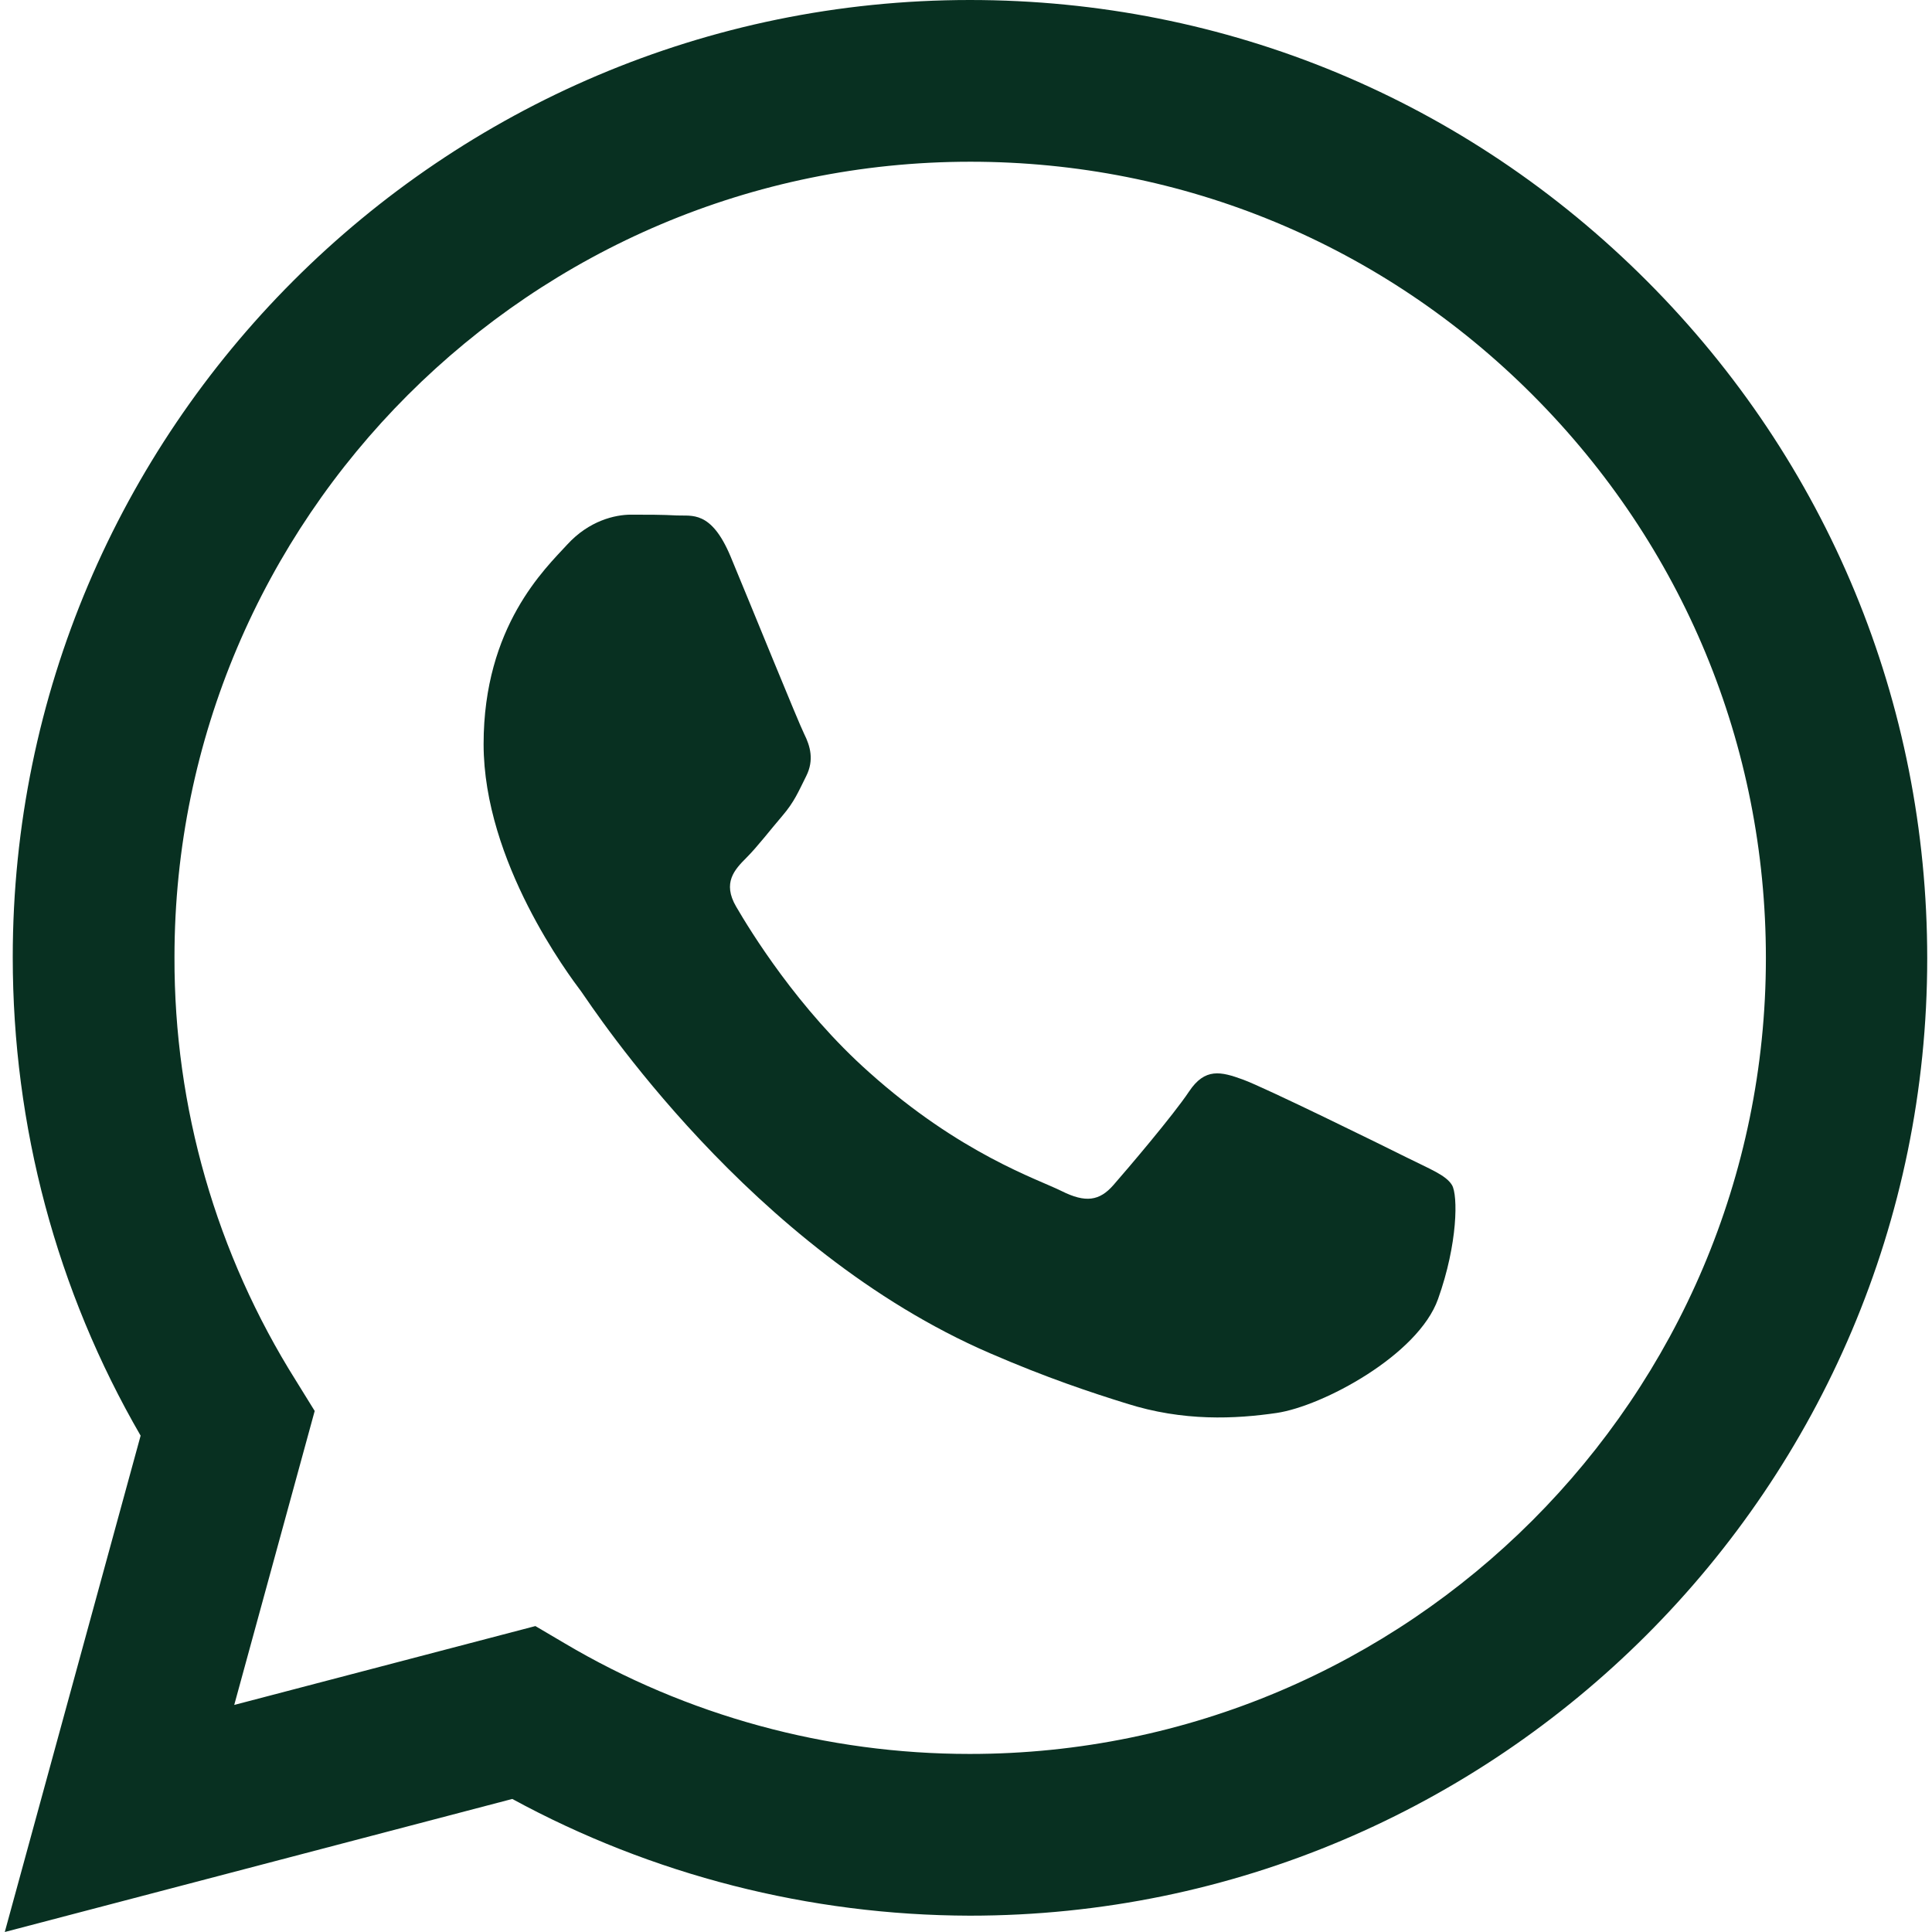 <?xml version="1.0" encoding="utf-8"?>
<!-- Generator: Adobe Illustrator 23.1.1, SVG Export Plug-In . SVG Version: 6.00 Build 0)  -->
<svg version="1.1" id="Layer_1" xmlns="http://www.w3.org/2000/svg" xmlns:xlink="http://www.w3.org/1999/xlink" x="0px" y="0px"
	 viewBox="0 0 485 485" style="enable-background:new 0 0 485 485;" xml:space="preserve">
<style type="text/css">
	.st0{fill:#083021;}
</style>
<path class="st0" d="M128.6,451.6c35.1,19.1,74.6,29.2,114.8,29.3h0.1c132.5,0,240.3-107.8,240.3-240.3c0-64.2-25-124.6-70.3-170
	C368.1,25.1,307.8,0,243.5,0C111,0,3.2,107.8,3.2,240.3c0,42.4,11,83.7,32.1,120.1L1.2,485L128.6,451.6z M243.6,40.6
	c53.4,0,103.5,20.8,141.2,58.6s58.5,87.9,58.5,141.3c0,110.1-89.7,199.8-199.8,199.8h-0.1c-35.8,0-71-9.6-101.7-27.8l-7.3-4.3
	L58.8,428L79,354.2l-4.7-7.6c-20-31.8-30.6-68.6-30.5-106.3C43.8,130.2,133.4,40.6,243.6,40.6z"/>
<path class="st0" d="M248.5,339.7c14.3,6.2,25.5,9.9,34.2,12.6c14.4,4.6,27.5,3.9,37.8,2.4C332,353,356,340.2,361,326.1
	c5-14,5-26.1,3.5-28.6s-5.5-4-11.5-7S317.5,273,312,271s-9.5-3-13.5,3s-15.5,19.5-19,23.5s-7,4.5-13,1.5s-25.4-9.3-48.3-29.8
	c-17.9-15.9-29.9-35.6-33.4-41.6c-3.5-6-0.4-9.3,2.6-12.3c2.7-2.7,6-7,9-10.5s4-6,6-10s1-7.5-0.5-10.5s-13.5-32.6-18.5-44.6
	c-4.9-11.7-9.8-10.1-13.5-10.3c-3.5-0.2-7.5-0.2-11.5-0.2s-10.5,1.5-16,7.5s-21,20.5-21,50.1s21.5,58.1,24.5,62.1
	C148.9,253.1,188.3,313.7,248.5,339.7z"/>
</svg>
